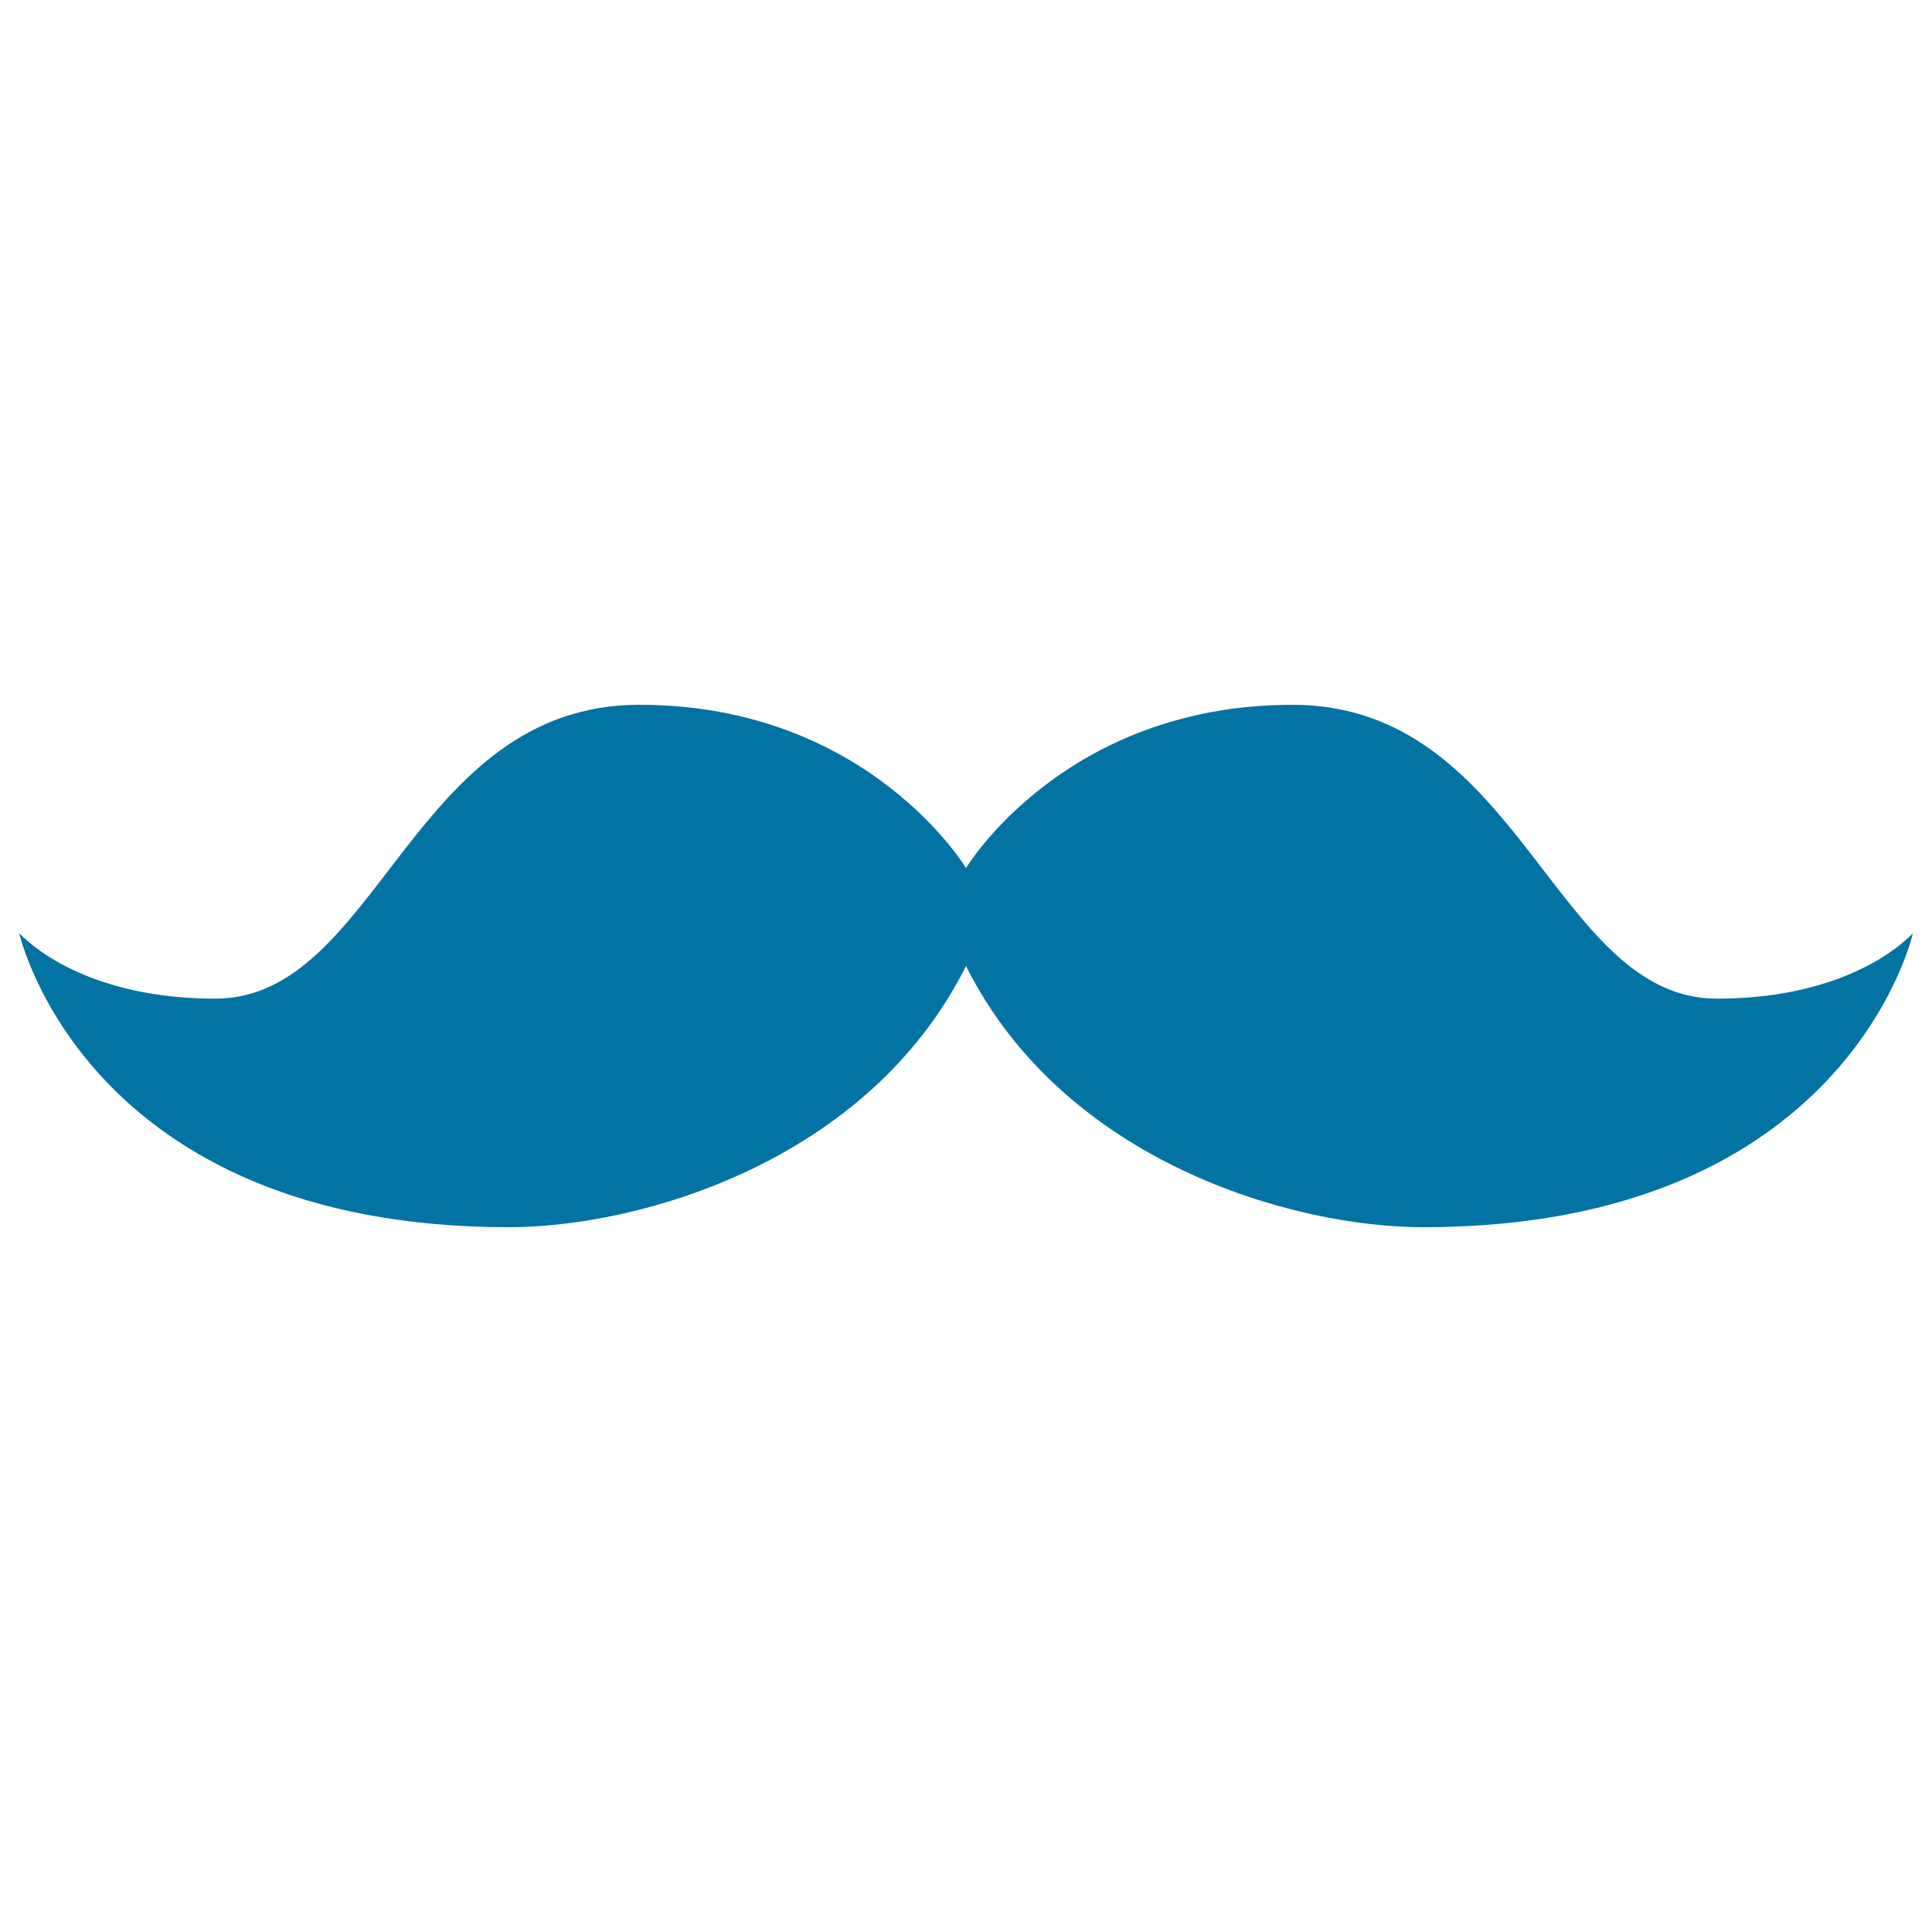 <svg xmlns="http://www.w3.org/2000/svg" viewBox="0 0 1000 1000" style="fill:#0273a2">
<title>Horseman Moustache Typical Of Mexico SVG icon</title>
<g><g id="Layer_2_30_"><path d="M263.4,635.2c67.6,0,185.9-33.8,236.6-135.2c50.7,101.4,169,135.2,236.6,135.2c219.7,0,253.5-152.1,253.5-152.1c-16.9,16.9-50.7,33.8-101.4,33.8c-84.5,0-101.4-152.1-219.7-152.1c-118.3,0-169,84.5-169,84.5s-50.7-84.5-169-84.5S195.9,516.9,111.4,516.9c-50.7,0-84.5-16.9-101.4-33.8C10,483.1,43.8,635.2,263.4,635.2z"/></g></g>
</svg>